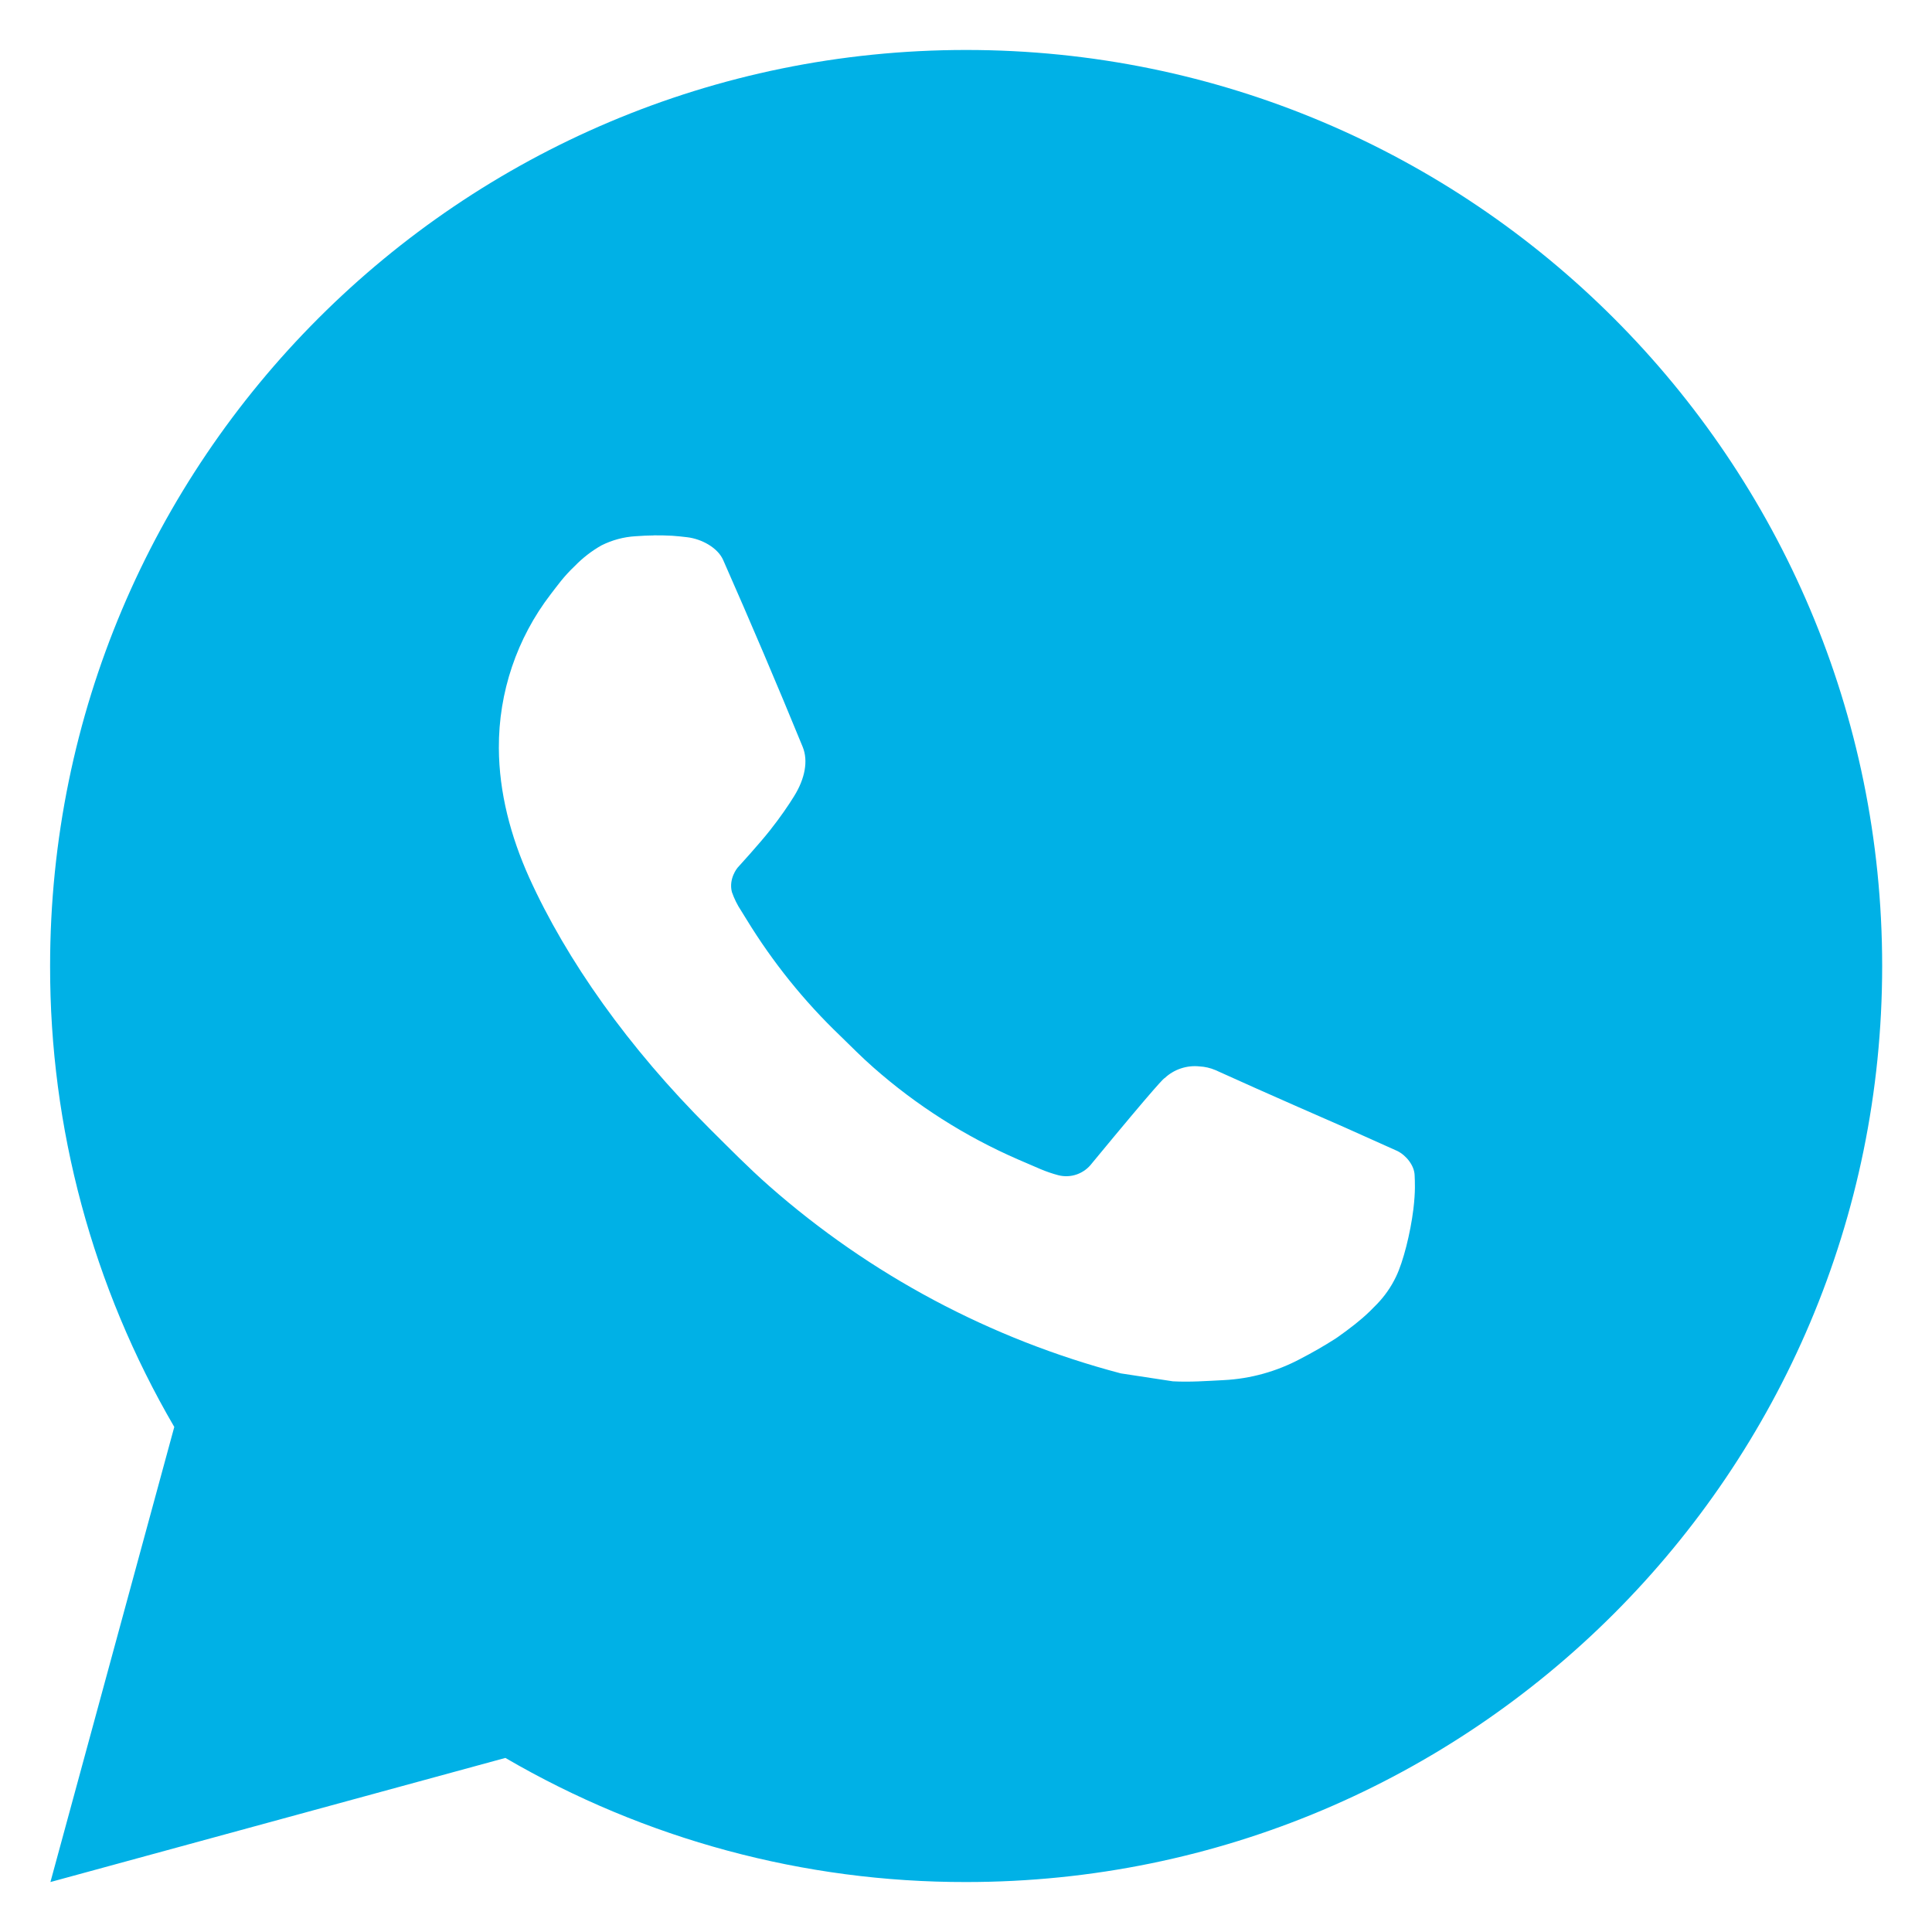 <svg width="29" height="29" viewBox="0 0 29 29" fill="none" xmlns="http://www.w3.org/2000/svg">
<path d="M14.502 0.75C22.096 0.75 28.252 6.906 28.252 14.5C28.252 22.094 22.096 28.25 14.502 28.25C12.072 28.254 9.685 27.611 7.586 26.387L0.757 28.25L2.616 21.419C1.391 19.319 0.748 16.931 0.752 14.5C0.752 6.906 6.908 0.75 14.502 0.75ZM9.816 8.037L9.541 8.049C9.363 8.059 9.189 8.106 9.029 8.186C8.88 8.27 8.744 8.376 8.625 8.499C8.46 8.655 8.367 8.79 8.266 8.92C7.758 9.581 7.484 10.393 7.488 11.227C7.491 11.901 7.667 12.557 7.942 13.17C8.504 14.411 9.43 15.724 10.651 16.941C10.945 17.233 11.234 17.528 11.544 17.801C13.062 19.137 14.869 20.1 16.824 20.615L17.605 20.734C17.86 20.748 18.114 20.729 18.37 20.716C18.77 20.696 19.161 20.587 19.515 20.399C19.695 20.306 19.871 20.205 20.042 20.096C20.042 20.096 20.101 20.058 20.214 19.973C20.399 19.835 20.514 19.737 20.668 19.576C20.782 19.458 20.881 19.319 20.956 19.161C21.064 18.937 21.171 18.509 21.215 18.153C21.248 17.881 21.238 17.733 21.234 17.64C21.229 17.493 21.106 17.341 20.973 17.276L20.172 16.917C20.172 16.917 18.976 16.396 18.245 16.063C18.168 16.03 18.086 16.011 18.003 16.007C17.909 15.997 17.814 16.008 17.724 16.038C17.634 16.068 17.552 16.117 17.483 16.182C17.476 16.179 17.384 16.257 16.39 17.462C16.333 17.538 16.254 17.596 16.164 17.628C16.074 17.66 15.976 17.664 15.884 17.64C15.794 17.616 15.707 17.586 15.621 17.55C15.451 17.478 15.392 17.451 15.275 17.401C14.486 17.057 13.755 16.592 13.109 16.022C12.936 15.871 12.775 15.706 12.61 15.546C12.069 15.028 11.598 14.442 11.207 13.803L11.126 13.672C11.068 13.585 11.021 13.49 10.986 13.39C10.934 13.188 11.07 13.026 11.07 13.026C11.07 13.026 11.404 12.66 11.559 12.462C11.711 12.27 11.839 12.083 11.921 11.949C12.083 11.688 12.134 11.42 12.049 11.212C11.664 10.272 11.265 9.335 10.855 8.406C10.774 8.222 10.534 8.09 10.315 8.064C10.241 8.055 10.167 8.047 10.092 8.042C9.908 8.032 9.723 8.034 9.538 8.047L9.815 8.036L9.816 8.037Z" fill="#00B1E6"/>
</svg>
